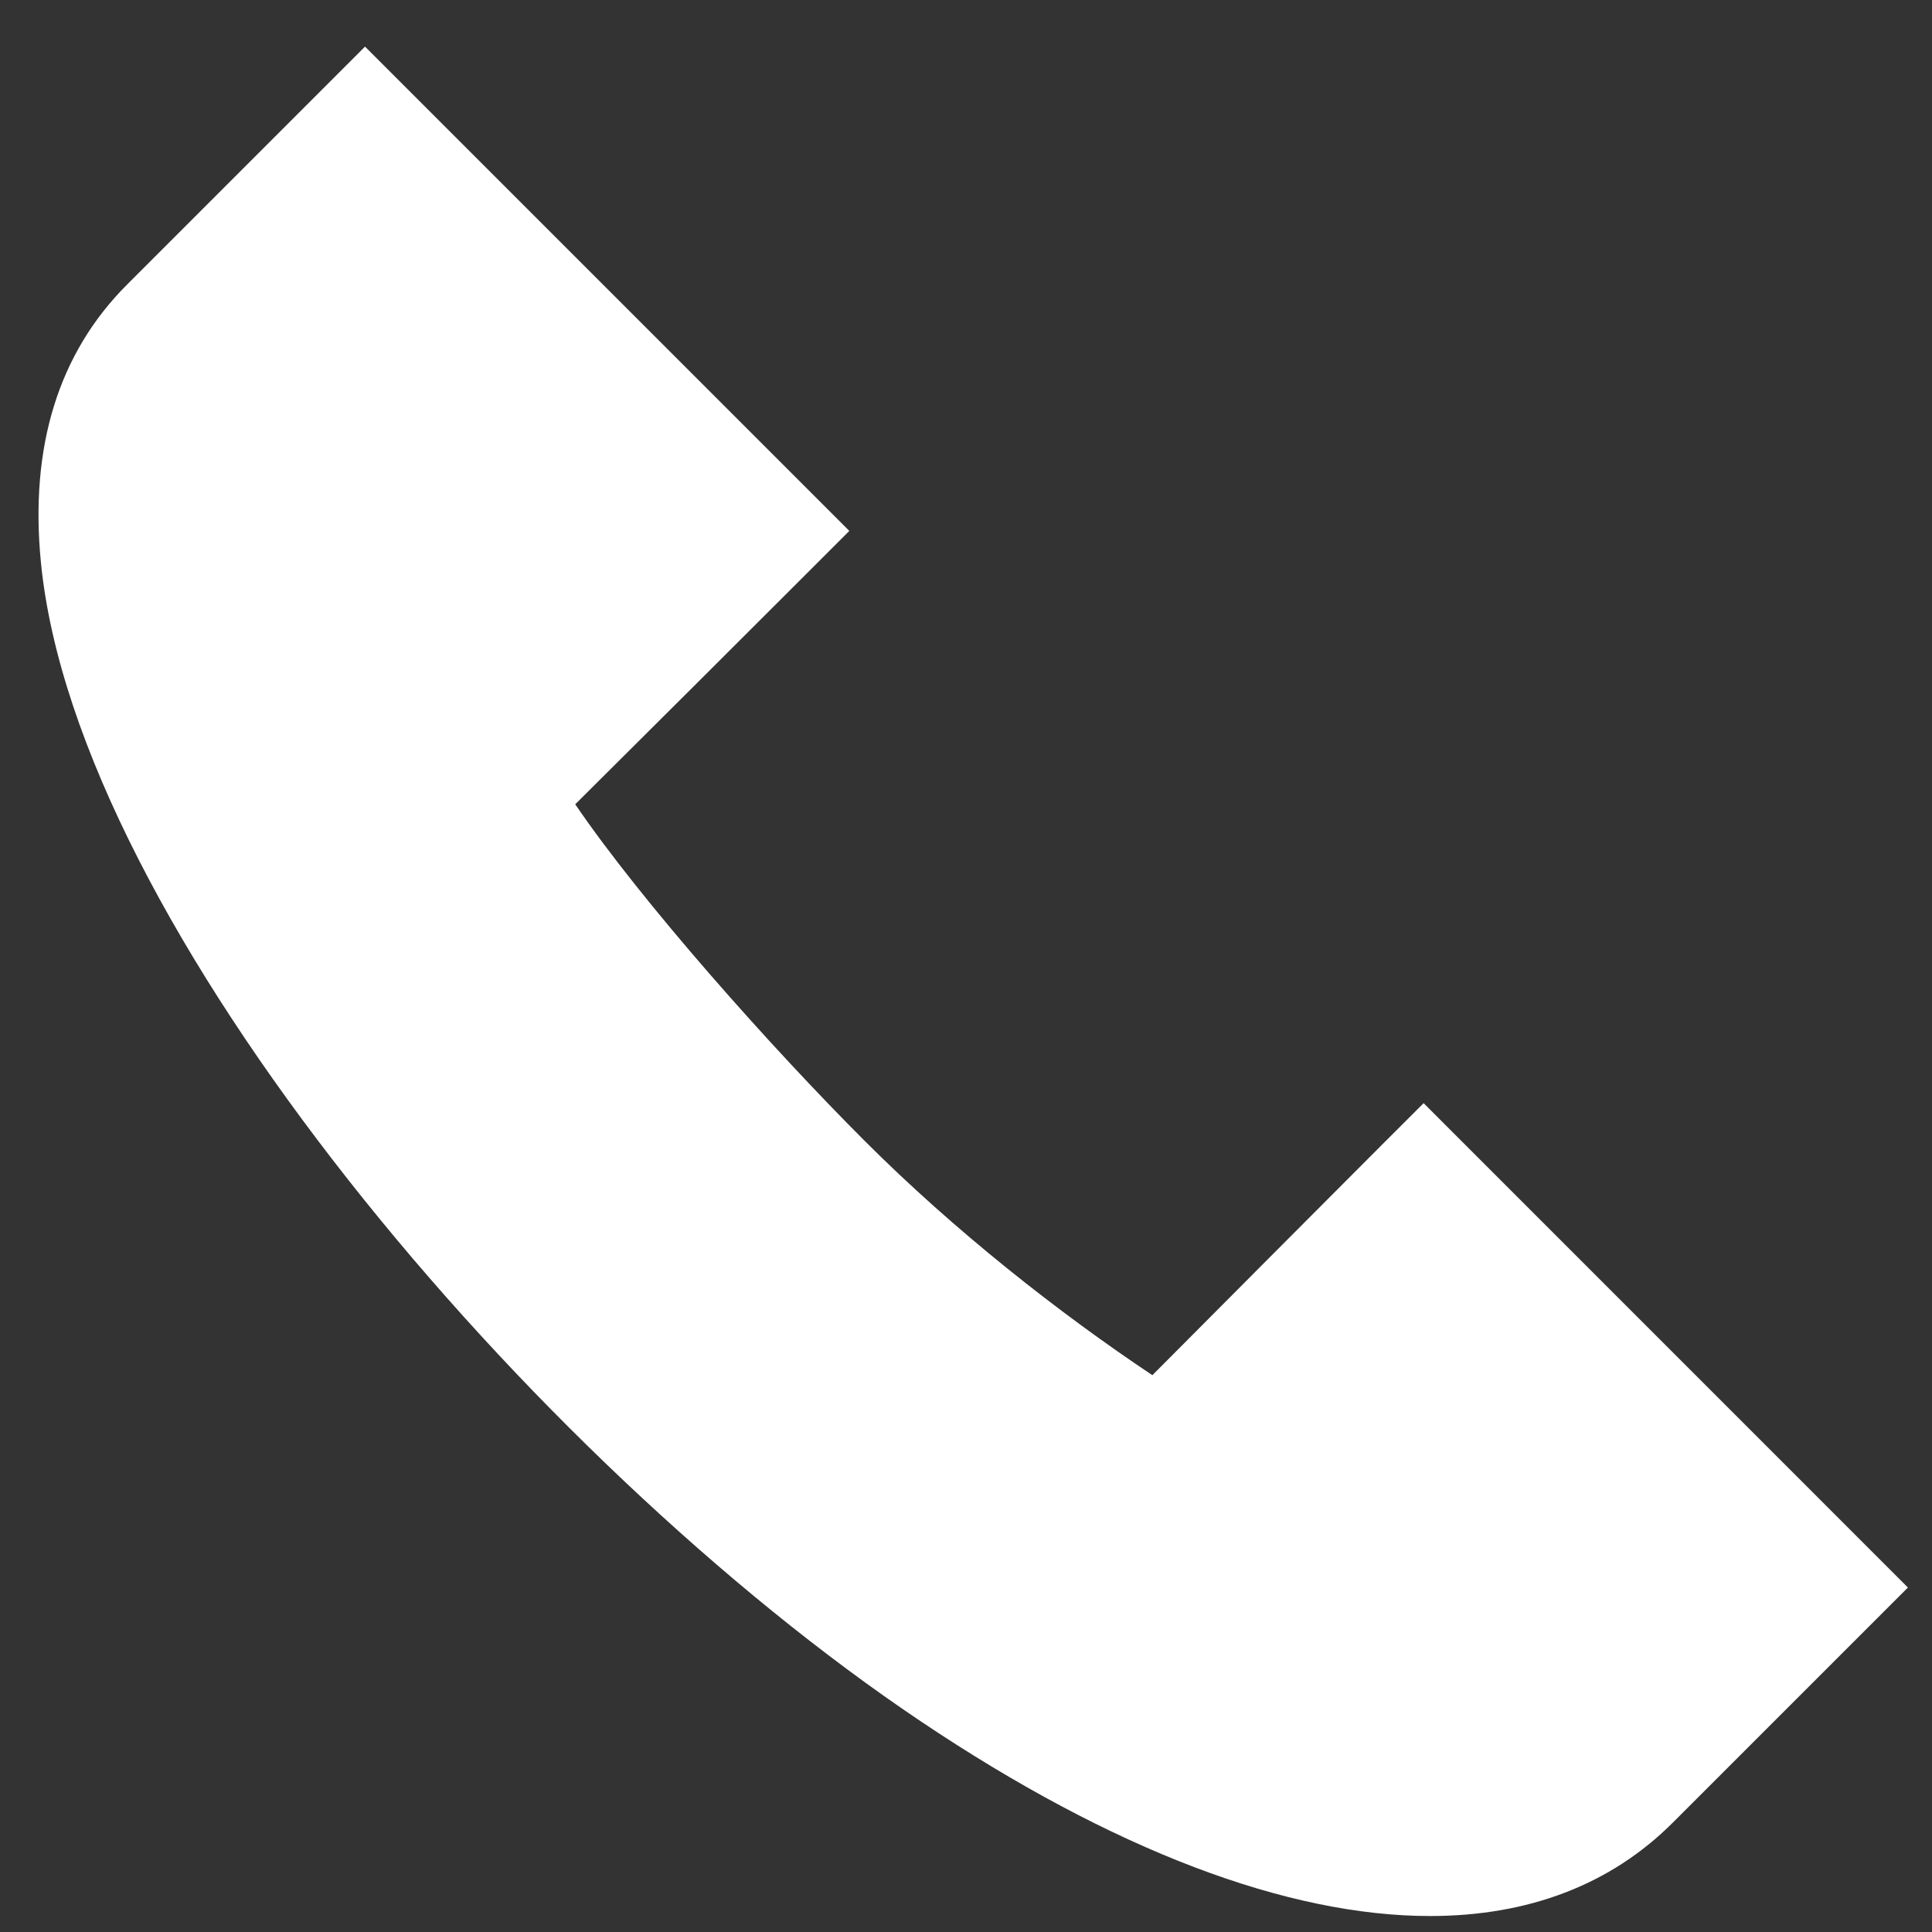 <?xml version="1.0" encoding="UTF-8"?>
<svg xmlns="http://www.w3.org/2000/svg" width="30" height="30" viewBox="0 0 30 30" fill="none">
  <rect x="0" y="0" width="30" height="30" fill="#333333" stroke="none"/>
  <g clip-path="url(#clip0_2794_1394)">
    <path d="M22.206 29.752C19.995 29.752 17.283 28.733 14.295 26.727C8.253 22.673 1.183 14.353 0.635 8.73C0.459 6.932 0.91 5.481 1.975 4.417L5.668 0.724L13.188 8.244L12.587 8.845C11.628 9.804 10.056 11.373 8.932 12.489C9.966 14.007 11.962 16.251 13.434 17.723C14.828 19.116 16.441 20.384 17.894 21.354C18.941 20.3 20.351 18.887 21.503 17.732L22.106 17.13L29.626 24.651L25.977 28.3C25.007 29.271 23.725 29.752 22.206 29.752Z" fill="white"></path>
  </g>
  <defs>
    <clipPath id="clip0_2794_1394">
      <rect width="29.028" height="29.028" fill="white" transform="translate(0.598 0.724)"></rect>
    </clipPath>
  </defs>
</svg>
